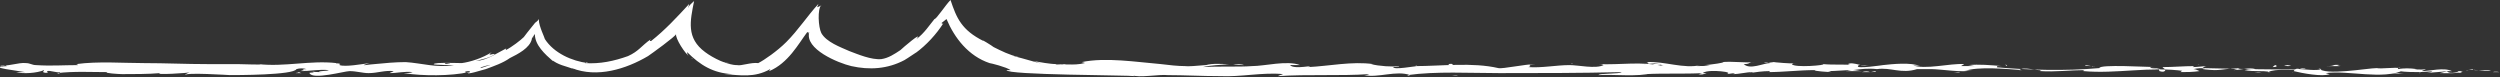 <?xml version="1.0" encoding="utf-8"?>
<!-- Generator: Adobe Illustrator 21.1.0, SVG Export Plug-In . SVG Version: 6.00 Build 0)  -->
<svg version="1.1" id="Layer_1" xmlns="http://www.w3.org/2000/svg" xmlns:xlink="http://www.w3.org/1999/xlink" x="0px" y="0px"
	 viewBox="0 0 249.6 7.7" style="enable-background:new 0 0 249.6 7.7;" xml:space="preserve">
<rect x="0" y="0" width="249.6" height="7.7" fill="#333333" stroke="none"/>
<style type="text/css">
	.st0{fill:#FFFFFF;}
</style>
<g>
	<path class="st0" d="M249.5,7.2c0.1,0-0.4-0.1-0.6,0C249.1,7.2,249.3,7.2,249.5,7.2z"/>
	<path class="st0" d="M246.9,6.9c-0.3,0-0.5,0.1-0.7,0.2c0.4-0.4,1.9,0.2,2.5-0.1C248.5,7,246.7,7.1,246.9,6.9z"/>
	<path class="st0" d="M208.8,6.6l0.2,0C209,6.7,208.9,6.6,208.8,6.6z"/>
	<path class="st0" d="M185.2,6.6c0.2,0,0.3,0,0.3,0C185.3,6.5,185.2,6.5,185.2,6.6z"/>
	<path class="st0" d="M181.2,6.4c0.1,0,0.2,0,0.2,0C181.3,6.4,181.2,6.4,181.2,6.4z"/>
	<path class="st0" d="M208.8,6.6l-0.6-0.1C208.1,6.6,208.5,6.6,208.8,6.6z"/>
	<path class="st0" d="M241.7,7.3c0.1,0,0.2,0,0.3,0C241.9,7.3,241.7,7.3,241.7,7.3z"/>
	<path class="st0" d="M219.2,6.5c0.2,0,0.2,0,0.4-0.1C219.5,6.5,219.3,6.5,219.2,6.5z"/>
	<path class="st0" d="M227.2,6.5c-0.1,0-0.2,0.1-0.3,0.2C227.3,6.7,227.4,6.6,227.2,6.5z"/>
	<path class="st0" d="M239.9,6.7l0.2,0C240,6.7,239.9,6.7,239.9,6.7z"/>
	<path class="st0" d="M213.5,6.5C213.5,6.5,213.5,6.4,213.5,6.5C213.4,6.4,213.5,6.5,213.5,6.5z"/>
	<path class="st0" d="M9.3,7.4C9.3,7.4,9.3,7.4,9.3,7.4C9.2,7.4,9.2,7.4,9.3,7.4z"/>
	<path class="st0" d="M0,6.7C0.1,6.6,0.4,6.6,0,6.7z"/>
	<path class="st0" d="M173.8,6.2C173.8,6.2,173.8,6.2,173.8,6.2C174,6.2,173.9,6.2,173.8,6.2z"/>
	<path class="st0" d="M106,6.4c0.8,0.1-1.2,0.2-0.1,0.3C105.9,6.7,107,6.5,106,6.4z"/>
	<path class="st0" d="M241.5,7.3l-0.3,0C241.3,7.3,241.4,7.3,241.5,7.3z"/>
	<path class="st0" d="M106,6.8C106,6.8,106.2,6.8,106,6.8z"/>
	<path class="st0" d="M156.8,6.3c0,0,0.1,0,0.2,0.1C157,6.3,156.9,6.3,156.8,6.3z"/>
	<path class="st0" d="M169.5,6.5l-0.3,0C169.3,6.5,169.4,6.5,169.5,6.5z"/>
	<path class="st0" d="M150.2,6.5c-0.2,0-0.3,0-0.5,0C149.9,6.5,150.1,6.5,150.2,6.5z"/>
	<path class="st0" d="M143.4,6.5c0.1,0,0.2,0,0.3,0C143.6,6.5,143.5,6.5,143.4,6.5z"/>
	<path class="st0" d="M30.1,7.3c-0.1,0-0.2-0.1-0.3-0.1C29.9,7.3,28.9,7.3,30.1,7.3z"/>
	<path class="st0" d="M241.7,7.2C241.3,7.5,241.6,7.2,241.7,7.2z"/>
	<path class="st0" d="M149.9,7.6l-1.1,0C149.2,7.6,149.6,7.6,149.9,7.6z"/>
	<path class="st0" d="M69.2,5.9L69,5.8C69,5.8,69.1,5.9,69.2,5.9z"/>
	<path class="st0" d="M145.6,7.6c-0.3-0.1-0.5-0.1-0.7-0.1C145.1,7.5,145.4,7.6,145.6,7.6z"/>
	<path class="st0" d="M29.8,7.2L29.8,7.2L29.8,7.2z"/>
	<path class="st0" d="M22.6,7.5c1.1,0,6.7,0,7-0.6c0.3-0.1,0.7-0.1,1,0c-0.2,0-0.3,0-0.4,0.1c-0.1,0,0.7,0,0.5,0
		c-0.2,0-0.5,0-0.7,0.1C31,7.1,31.9,6.9,32.8,7c0.1,0.1-1.6,0.1-0.7,0.2c-0.4,0-0.8,0-1.1-0.1c0.8,0.2-0.2,0.1-0.1,0.2
		c0.3,0.7,3.5-0.2,4-0.2c0.7,0,1.3,0.2,1.9,0.2c0.9,0,1.6-0.3,2.5-0.2c-0.1,0.1-0.3,0.1-0.4,0.2c0.8,0,1.5-0.2,2.3-0.1
		c-0.2,0.1-0.7,0.1-0.9,0.1c1.9,0.3,4.7,0.3,6.5-0.1c-0.5,0.4,1.6-0.3,1.7-0.3c0.8-0.3,1.7-0.6,2.4-1.1c0.8-0.4,2-1,2.2-1.9
		c-0.1,0.1,0.3-0.6,0.1-0.1c0-0.1,0.1-0.3,0.2-0.4c0,1.1,1,2,1.8,2.7C55.2,6,55.1,5.9,55,5.9c0.7,0.6,1.5,0.7,2.3,1
		c-0.1,0-0.1,0-0.2-0.1c2.5,1,5.4,0.1,7.6-1.2c0.3-0.2,2.8-2,2.8-2.2c-0.1,0.4,0.9,2,1.4,2.3c-0.2-0.1-0.3-0.3-0.3-0.5
		c1.3,1.3,2.6,2.1,4.5,2.2c-0.3,0-0.5,0-0.8,0c1.6,0.1,3,0.4,4.6-0.5c0,0.1-0.1,0.1-0.1,0.2c1.9-0.8,2.9-2.7,3.8-3.9
		c0.1,0.1,0.3,0,0.2-0.2c0,0.2-0.3,0.7,0,0.2c-0.5,1.7,2.9,3.1,4.2,3.4C86.8,7,88.6,6.9,90.3,6c0.2-0.1,1.5-1,1.1-0.7
		c1.1-0.8,2.1-1.9,2.8-3c-0.1,0.1-0.1,0.1-0.2,0c0,0,0.5-0.4,0.5-0.4c0.8,1.9,2.2,3.7,4.3,4.4c0.1,0,1.7,0.4,2.1,0.7
		c0,0-0.4,0-0.4,0c-0.1,0.5,12.3,0.5,12.8,0.6c-0.1,0-0.2-0.1-0.3-0.1c0.7,0.3,2.7-0.1,3.6,0c1.7,0,3.4,0.1,5.2,0.1
		c2.1,0.1,4.3-0.4,6.3-0.2c-0.2,0.1-0.4,0.1-0.5,0.2c3-0.2,6.1,0,9.1-0.2c-0.2,0.1-0.3,0.1-0.5,0.1c1.4,0.3,3.2-0.5,4.6,0
		c-0.1,0-0.2,0.1-0.3,0c2.9-0.4,6.2-0.2,9.2-0.2c3.9,0,8.1,0,12.2-0.1c-0.1,0.2-2.3,0.1-2.3,0.3c1.4-0.1,4,0.2,5.3-0.2
		c-0.2,0-0.4,0.1-0.6,0.1c1.9-0.1,3.8,0,5.7-0.1c-0.1,0-0.3,0.1-0.4,0.1c0.3,0.1,0.5,0,0.8-0.1c0,0-0.5,0-0.4,0
		c0.3-0.3,1.6-0.2,1.5-0.2c0.2,0,1.5,0.1,0.9,0.3c0,0,1.3-0.2,0.6,0c0.7,0,1.3-0.2,2-0.2c-0.1,0.1-0.2,0.1-0.4,0.1
		c0.7-0.1,1.4-0.2,2.1-0.2c0,0.1-0.1,0.1-0.2,0.1c1.6,0,3.1-0.2,4.7-0.2c-0.2,0.1,1.4,0.2,1.7,0.2c-0.1,0-0.3-0.1-0.4-0.1
		c0.8,0,1.6-0.1,2.4-0.1c-0.2,0-0.4,0.1-0.6,0.1c0.5,0,1.1,0,1.6,0c-0.3,0-0.6-0.1-0.9-0.1c0.8-0.1,1.5-0.2,2.4-0.1
		c1.4-0.2,2.4,0.5,4,0c-0.1,0,1.3,0,1.7,0c-0.1,0-0.2,0-0.3,0c1,0,3.3,0.4,4.1,0.1c-0.3,0.1-0.5,0-0.8,0.1c1.4-0.5,4.3-0.2,5.8-0.1
		c-0.1,0-0.2,0-0.3,0c0.4-0.4,1.8,0.1,2.3,0c-0.1,0-0.2,0-0.2,0.1c1.5,0.1,3-0.1,4.5-0.1c-0.1,0-0.2,0-0.2,0.1
		c3.3,0.3,6.7-0.5,10.1,0c-0.2-0.1-0.3,0-0.4,0.1c0.6,0,1.2,0,1.9-0.1c-0.2-0.1-0.4-0.2-0.6-0.2c0.4-0.1,0.8-0.1,1.2-0.1
		c-1,0.1,0.7,0.2,0.9,0.2c0.8,0,1.5-0.2,2.5-0.2c0.1,0-0.6,0.2-0.6,0.2c0.7,0,1.5-0.3,2.2-0.1c-0.4,0-0.7,0-1.1,0.1
		c0.4,0.1,1.1,0.1,1.3,0.1c0.4,0,0.9,0,1.3,0.1c-0.1,0-0.2,0-0.3,0c1-0.4,2.1-0.1,3.2-0.3c-0.3-0.1-0.5,0-0.6,0.2
		c0.8,0.2,2.9,0.6,3.6,0.3c-0.1,0-0.4-0.1-0.4-0.1c2.3-0.3,5.7,0.7,7.8-0.3c-0.2,0-0.3,0.1-0.5,0.1c0.7,0.1,1.6,0.1,2.1,0.1
		c0.3,0,2.1-0.2,0.7,0.1c0.7-0.1,1.4-0.1,2-0.2c0.1,0-0.7,0.2-0.7,0.2c0.6,0,1.7,0.1,2.3-0.2c-0.2,0-0.3,0-0.5,0
		c0.3,0-0.8,0.4-1.1,0c0.2,0,0.3,0,0.5,0c-0.8-0.4-2.2,0-3,0c0.1-0.1,0.3-0.1,0.4-0.2c-0.4,0.1-1.6,0-0.9,0c-0.7-0.1-1.3-0.1-1.9,0
		c0-0.1,0.1-0.2,0.3-0.1c-0.7-0.1-2,0.1-2.4,0c-0.9,0-5.3,0.8-5.8,0c-0.1,0,0.2,0.1,0.3,0.1c-0.5,0.2-1.8,0-2.2,0
		c0.2-0.1,0.4-0.1,0.6-0.1c-0.1,0.3-9.4,0-10.3,0c0.2-0.2,0.4-0.2,0.6-0.2c-0.6,0-1.1,0.1-1.6,0.1c0.1,0,0.1-0.1,0.2-0.1
		c-1.1,0-2.1,0.1-3.2,0.1c0.1,0.1,0.2,0.2,0.3,0.2c0,0.3-0.3,0.3-0.6,0.2c-0.1-0.2,0-0.2,0.2-0.2c-0.2,0-0.4,0-0.6,0
		c0.2,0,0.4-0.1,0.5-0.1c0,0-1.1,0.1-1-0.1c0.2,0,0.4,0,0.6,0c-0.9,0-5.7-0.3-5.7,0.1c-3.4,0.3-7.1,0.2-10.5-0.1
		c0.3,0.1,0.3,0,0.3-0.1c0.2,0,0.3,0,0.5,0c-1.2-0.1-2.3-0.2-3.4-0.1c0.2,0,0.5,0.1,0.7,0.1c-0.5,0-1,0-1.4,0
		c0.1-0.1,0.2-0.1,0.3-0.2c-1.4-0.1-3.9,0.6-5.2,0.1c0.2,0.1,0.5,0,0.8,0.1c-0.9-0.4-2.8-0.2-3.7-0.1c0,0-2.7,0.4-2.5,0.1
		c0.1-0.3,0.9,0.1,1.1-0.1c-0.4,0.3-1.6-0.4-2.1-0.1c0.2,0.1,0.4,0.1,0.6,0.1c-1-0.1-2,0-3.1-0.1c0.5,0.1-2.9,0.4-3.1,0
		c0.2-0.1,0.3-0.1,0.5-0.1c-0.9,0.1-1.8-0.1-2.7-0.1c0.2,0,0.4,0,0.6,0c-2,0.2-0.9-0.1-0.6,0.1c-0.6,0-2,0.7-2.6,0.1
		c0.7,0,0.4-0.2,1.1-0.2c-1,0.1-2.1-0.1-3.3,0c0.8,0-1.4,0.3-1.7,0.3c0.2,0,0.4,0,0.5,0c-0.4,0.1-0.8,0.1-1.3,0.1
		c0,0,0.4-0.1,0.4-0.1c-1.7,0.4-3.6-0.4-5.4-0.3c0.5,0.2-0.1,0.2-0.4,0.2c0.6,0,1.3-0.1,1.9-0.1c-0.4,0-0.8,0.1-1.2,0.2
		c0.5,0,1,0,1.6-0.1c-0.5,0-0.6,0.1-0.2,0.2c-2.3-0.5-4.2-0.1-6.6-0.2c0.2,0,0.4,0,0.6,0.1c-0.8,0.4-2.5,0-3.4,0
		c-1.3,0-2.8,0.3-4.1,0.2c0.6-0.2-0.5-0.2,0.7-0.3c-1,0-3.3,0.5-3.7,0.4c-2.6-0.6-5.7-0.2-8.3-0.2c0,0,0.1-0.1,0.2,0
		c-0.2,0-2.4,0.4-2.4,0.1c0,0,0.6,0,0.6-0.1c-0.6,0.1-2.1,0-2.8-0.2c0.1,0,0.2,0,0.2,0c-2.1-0.3-4.4,0.2-6.5,0.3
		c0.9-0.3-1.4,0.3-1.8-0.2c0.3,0,0.7,0,1,0c-1.3-0.5-3.5,0.1-4.8,0.1c-1.3,0.1-3.3,0-4.9,0.1c0.8-0.2,1.7-0.2,2.6-0.3
		c-0.7,0-1.6-0.1-2.3,0.1c1.8-0.2-1.6,0.2-2.1,0.1c-0.7,0-1.6-0.1-2.4-0.2c-2.4-0.2-5.5-0.7-7.9-0.2c0,0,0.4,0.1,0.3,0.1
		c-1.2,0.3-2.1,0-3.3,0.2c0.2,0,0.3,0,0.5-0.1c-0.7,0-1.7-0.2-2.3-0.3c2.2,0.7-1.5-0.4-2-0.5c0.2,0,0.3,0,0.5,0.1
		c-0.9-0.2-1.7-0.6-2.5-1c-0.1-0.1-1.4-0.9-1-0.6C96,3,95.5,1.8,94.9,0c-0.5,0.5-1.4,1.9-1.6,1.9c-0.5,0.6-1,1.4-1.8,2
		C92.2,3,90.1,4.8,89.9,5c-0.6,0.4-1.2,0.8-1.9,0.9c-1,0.1-2.4-0.5-3.2-0.8c-0.9-0.4-2.3-0.9-2.8-1.8c-0.3-0.6-0.4-2.4,0-2.8
		c0.1,0-0.5,0.3-0.4,0.2c0-0.1,0.1-0.2,0.1-0.3c-1.1,1.2-2,2.6-3.2,3.8c-0.9,0.9-2.2,1.8-2.8,2.1c-0.7-0.1-1.7,0.3-2.1,0.2
		c-1,0-2.4-0.7-3.2-1.3c-1.9-1.4-1.5-3.1-1.1-5.1c-0.2,0.2-0.5,0.4-0.6,0.7c0-0.1,0.1-0.3,0.1-0.4c-1.2,1.3-2.4,2.6-3.8,3.7
		C64.8,4.1,64.9,4,65,3.9c-1,0.7-1.2,1.2-2.3,1.7c-1.4,0.5-2.8,0.8-4.3,0.7c0.1-0.1,0.2-0.1,0.3,0c-1.6-0.2-3.4-1-4.3-2.4
		c0-0.1-0.6-1.3-0.6-1.9c0,0.1,0,0.1,0,0.2c0-0.1,0-0.3,0-0.3c-0.1,0.2-0.3,0.3-0.4,0.4c0.5-0.6-0.9,1.1-1.1,1.4
		C52,4,51.1,4.7,50.5,5c0-0.1,0-0.2,0.1-0.2c-1,0.5-1.9,1.2-3.1,1.3c0.6-0.2,1.4-0.3,1.9-0.7c-0.1-0.1-0.9,0.3-0.3-0.2
		c-0.9,0.6-2.2,1-3,1.1c-0.3,0-2.7-0.1-2.8,0.1c-0.1,0.1,2.1,0.1,2,0.1c-1.7,0.3-3.2-0.2-4.8-0.3c-1,0-2.1,0.1-3.1,0.2
		c-0.4,0-1.9,0.3-0.5-0.1c-0.8,0.1-2.4,0.4-3,0.2c0-0.1,0-0.1,0.1-0.1c-0.2-0.1-0.4-0.1-0.6,0c0.1,0,0.1,0,0.2-0.1
		c-2.6-0.3-5.2,0.4-7.8,0.1c1,0.1-1.8,0-2.1,0c-1,0-2,0-3,0c-2.1,0-4.2-0.1-6.3-0.1c-2.1,0-4.6-0.2-6.8,0.1c0.1,0,0.2,0.1,0.2,0.1
		c-1.5,0-2.7,0.1-4.2,0C3.2,6.5,3,6.3,2.6,6.3c-0.7-0.1-2,0.4-2.6,0.2c0.3,0,0.5,0,0.7,0.1c-2.3,0.1,1.4,0.5,1.8,0.6
		c-0.3,0-0.6,0-0.9,0c0.7,0.2,2.1,0.1,2.8-0.2c0,0.1-0.1,0.1-0.1,0.2c0.2,0.1,0.4,0.1,0.5,0c-0.1,0-0.1-0.1-0.1-0.1
		C5,7,5.7,7.3,6,7.2c0,0.1-0.1,0.2-0.3,0.1c1.7-0.2,3.4-0.1,5-0.1c-0.4,0.1,1.2,0.2,1.5,0.2c1.1,0,2.6,0,3.8-0.1c-0.8,0.2,3,0,3-0.1
		c0,0-0.6,0.2-0.5,0.3c-0.1-0.3,4.4,0,4.5,0C23,7.5,22.8,7.5,22.6,7.5z M46.9,7.1c0,0.2-0.1,0.2-0.5,0.1C46.5,7.1,46.7,7.1,46.9,7.1
		z M48.9,6.5c-0.3,0.1-0.6,0.2-0.9,0.3C47.8,6.7,49.2,6.4,48.9,6.5z M44.5,6.3c0.2,0,0.3,0,0.4,0C45.2,6.3,44.1,6.5,44.5,6.3z"/>
	<path class="st0" d="M44,6.5C43.5,6.5,44.6,6.5,44,6.5z"/>
	<path class="st0" d="M209.1,6.7C209.1,6.6,209.2,6.7,209.1,6.7z"/>
	<path class="st0" d="M67.6,3.9C67.6,3.9,67.5,3.5,67.6,3.9z"/>
	<path class="st0" d="M220.3,7.2c0,0,0.1,0,0.1,0C220.4,7.2,220.4,7.2,220.3,7.2z"/>
	<path class="st0" d="M225.1,7.2l0.7,0.1C225.5,7.2,225.3,7.2,225.1,7.2z"/>
	<path class="st0" d="M228.9,7.3C228.9,7.2,229,7.1,228.9,7.3z"/>
	<path class="st0" d="M169.7,7.4c0,0-0.1,0-0.1,0C169.2,7.5,169.5,7.4,169.7,7.4z"/>
	<path class="st0" d="M187.3,7.1c-0.2,0-0.4,0.1-0.6,0.1C187.1,7.2,187.3,7.2,187.3,7.1z"/>
	<path class="st0" d="M150.1,7.6C150,7.6,149.8,7.6,150.1,7.6z"/>
	<path class="st0" d="M185.9,7.2c0.3,0,0.6,0,0.8,0C186.5,7.1,186.2,7.1,185.9,7.2z"/>
	<path class="st0" d="M245,7.3C245.3,7.3,245.1,7.3,245,7.3z"/>
	<path class="st0" d="M245.2,7.3l0.2,0C245.3,7.3,245.2,7.3,245.2,7.3z"/>
	<path class="st0" d="M245.8,7.2l-0.4,0C245.5,7.3,245.7,7.3,245.8,7.2z"/>
	<path class="st0" d="M240.1,7.3L240.1,7.3C240,7.3,240,7.3,240.1,7.3z"/>
	<path class="st0" d="M238.6,7.3c0.5,0,1,0.1,1.4,0C239.5,7.4,239,7.1,238.6,7.3z"/>
	<path class="st0" d="M232.3,6.6c0.4,0,0.8,0,1.3,0c-0.3-0.1-0.4-0.1,0.1-0.1C232.7,6.4,233.3,6.6,232.3,6.6z"/>
	<path class="st0" d="M228.4,6.6c0.7,0,0-0.1,0-0.1C228,6.5,227.9,6.5,228.4,6.6z"/>
	<path class="st0" d="M200.3,6.6l0.1-0.1C199.9,6.4,200.4,6.5,200.3,6.6z"/>
	<path class="st0" d="M195,7.2c0.3,0,0.5,0.1,0.7,0C195.5,7.2,195.2,7.2,195,7.2z"/>
	<path class="st0" d="M191.8,6.3c0.5,0-0.5,0-0.6,0C191.4,6.3,191.6,6.3,191.8,6.3z"/>
	<path class="st0" d="M144.6,6.4l0.2,0.2C145.1,6.5,145.2,6.3,144.6,6.4z"/>
	<path class="st0" d="M124.2,6.5c-0.2-0.1-0.8-0.1-1.1-0.1C123.5,6.5,124,6.5,124.2,6.5z"/>
	<path class="st0" d="M72.5,6.3c0.1,0,0.3,0,0.4,0C71.3,6.2,72.3,6.1,72.5,6.3z"/>
</g>
</svg>
